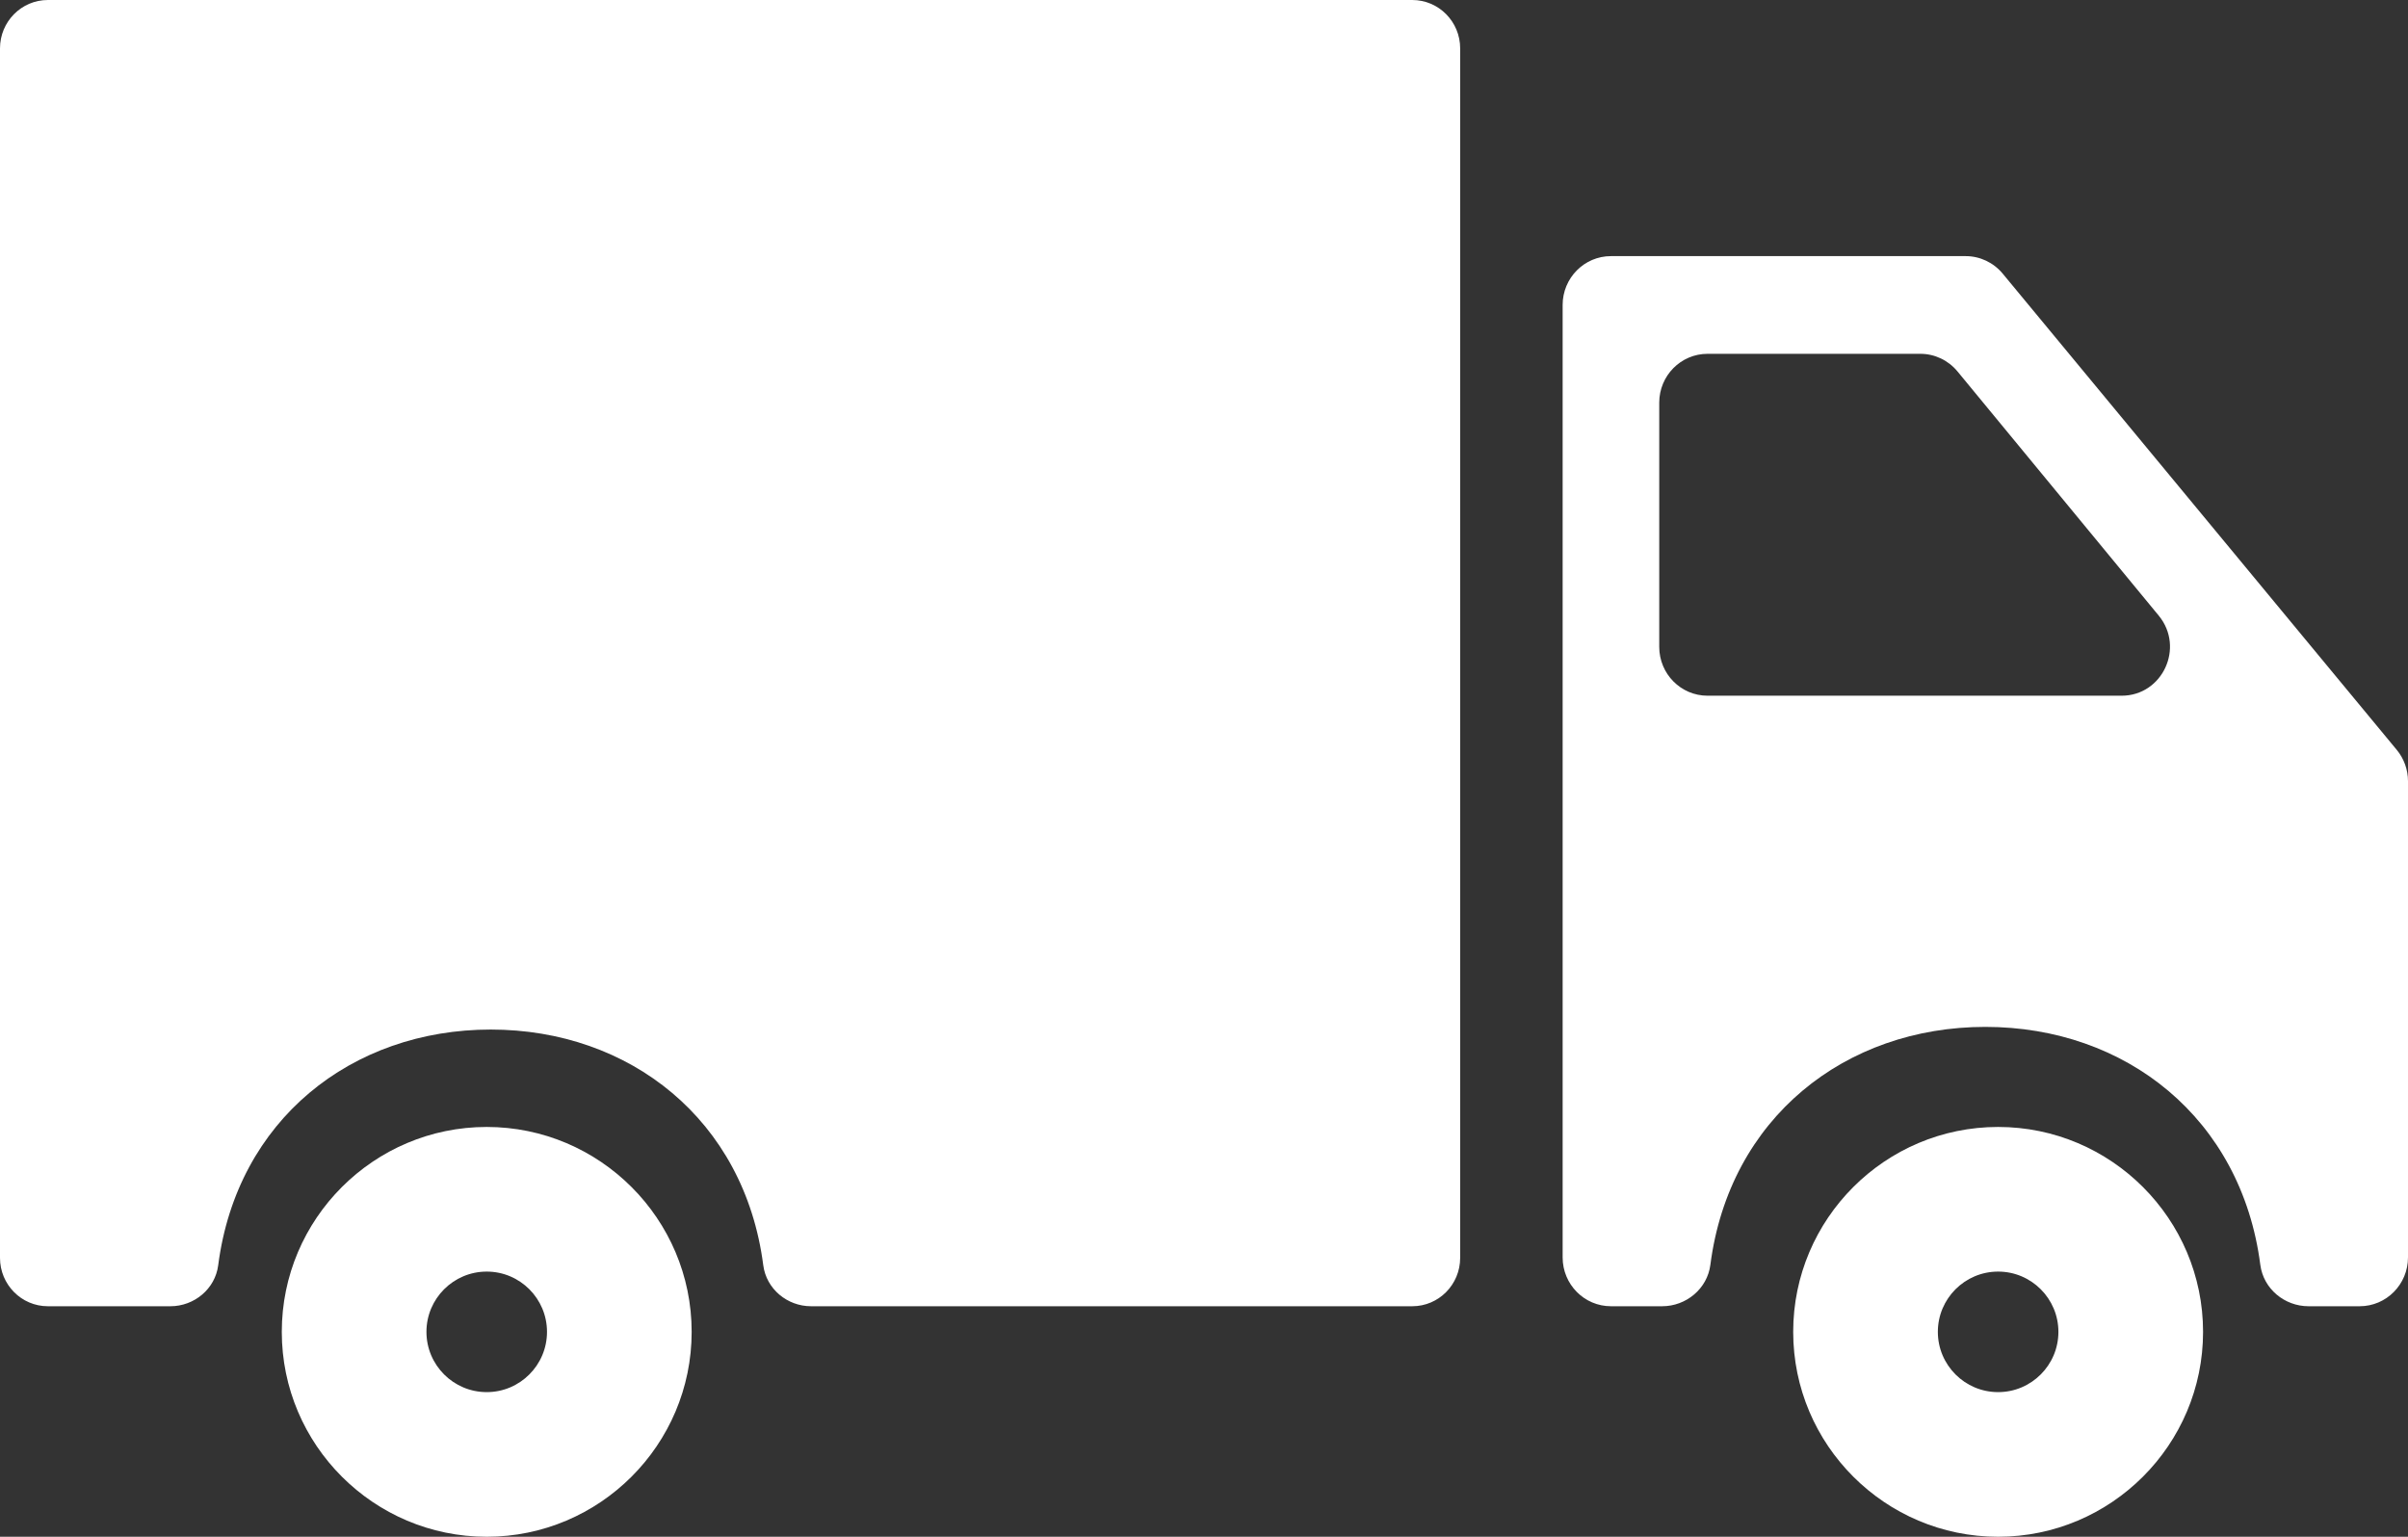 <?xml version="1.0" encoding="UTF-8"?>
<svg width="94px" height="60px" viewBox="0 0 94 60" version="1.1" xmlns="http://www.w3.org/2000/svg" xmlns:xlink="http://www.w3.org/1999/xlink">
    <rect x="0" y="0" width="94" height="60" fill="#333333" stroke="none"/>
    <!-- Generator: Sketch 55.1 (78136) - https://sketchapp.com -->
    <title>cargo-truck</title>
    <desc>Created with Sketch.</desc>
    <g id="Web---E1---V2" stroke="none" stroke-width="1" fill="none" fill-rule="evenodd">
        <g id="SB-Logistics" transform="translate(-770, -6550)" fill="#FFFFFF" fill-rule="nonzero">
            <g id="cargo-truck" transform="translate(770, 6550)">
                <path d="M78,44 C73.589,44 70,47.59 70,52 C70,56.411 73.589,60 78,60 C82.41,60 86,56.411 86,52 C86,47.59 82.41,44 78,44 Z M78,54.353 C76.702,54.353 75.647,53.298 75.647,52 C75.647,50.702 76.702,49.647 78,49.647 C79.298,49.647 80.353,50.702 80.353,52 C80.353,53.298 79.298,54.353 78,54.353 Z" id="Shape"></path>
                <path d="M76.733,10 L62.886,10 C61.844,10 61,10.854 61,11.907 L61,49.093 C61,50.146 61.844,51 62.886,51 L64.886,51 C65.819,51 66.646,50.32 66.767,49.384 C67.507,43.65 72.03,40.093 77.501,40.093 C82.972,40.093 87.495,43.65 88.235,49.384 C88.356,50.32 89.182,51 90.116,51 L92.114,51 C93.155,51 94,50.146 94,49.093 L94,30.5 C94,30.052 93.844,29.619 93.561,29.277 L78.179,10.684 C77.821,10.251 77.291,10 76.733,10 Z M64.771,25.256 L64.771,15.721 C64.771,14.668 65.615,13.814 66.657,13.814 L74.964,13.814 C75.523,13.814 76.054,14.066 76.412,14.5 L84.269,24.035 C85.292,25.278 84.419,27.163 82.82,27.163 L66.657,27.163 C65.615,27.163 64.771,26.309 64.771,25.256 Z" id="Shape"></path>
                <path d="M1.869,51 L6.654,51 C7.579,51 8.399,50.327 8.518,49.399 C9.252,43.719 13.734,40.197 19.157,40.197 C24.579,40.197 29.062,43.719 29.795,49.399 C29.915,50.327 30.733,51 31.659,51 L55.131,51 C56.163,51 57,50.154 57,49.111 L57,1.889 C57,0.846 56.163,0 55.131,0 L1.869,0 C0.836,0 0,0.846 0,1.889 L0,49.111 C0,50.154 0.836,51 1.869,51 Z" id="Path"></path>
                <path d="M19,44 C14.589,44 11,47.59 11,52 C11,56.411 14.589,60 19,60 C23.41,60 27,56.411 27,52 C27,47.59 23.41,44 19,44 Z M19,54.353 C17.702,54.353 16.647,53.298 16.647,52 C16.647,50.702 17.702,49.647 19,49.647 C20.298,49.647 21.353,50.702 21.353,52 C21.353,53.298 20.298,54.353 19,54.353 Z" id="Shape"></path>
            </g>
        </g>
    </g>
</svg>